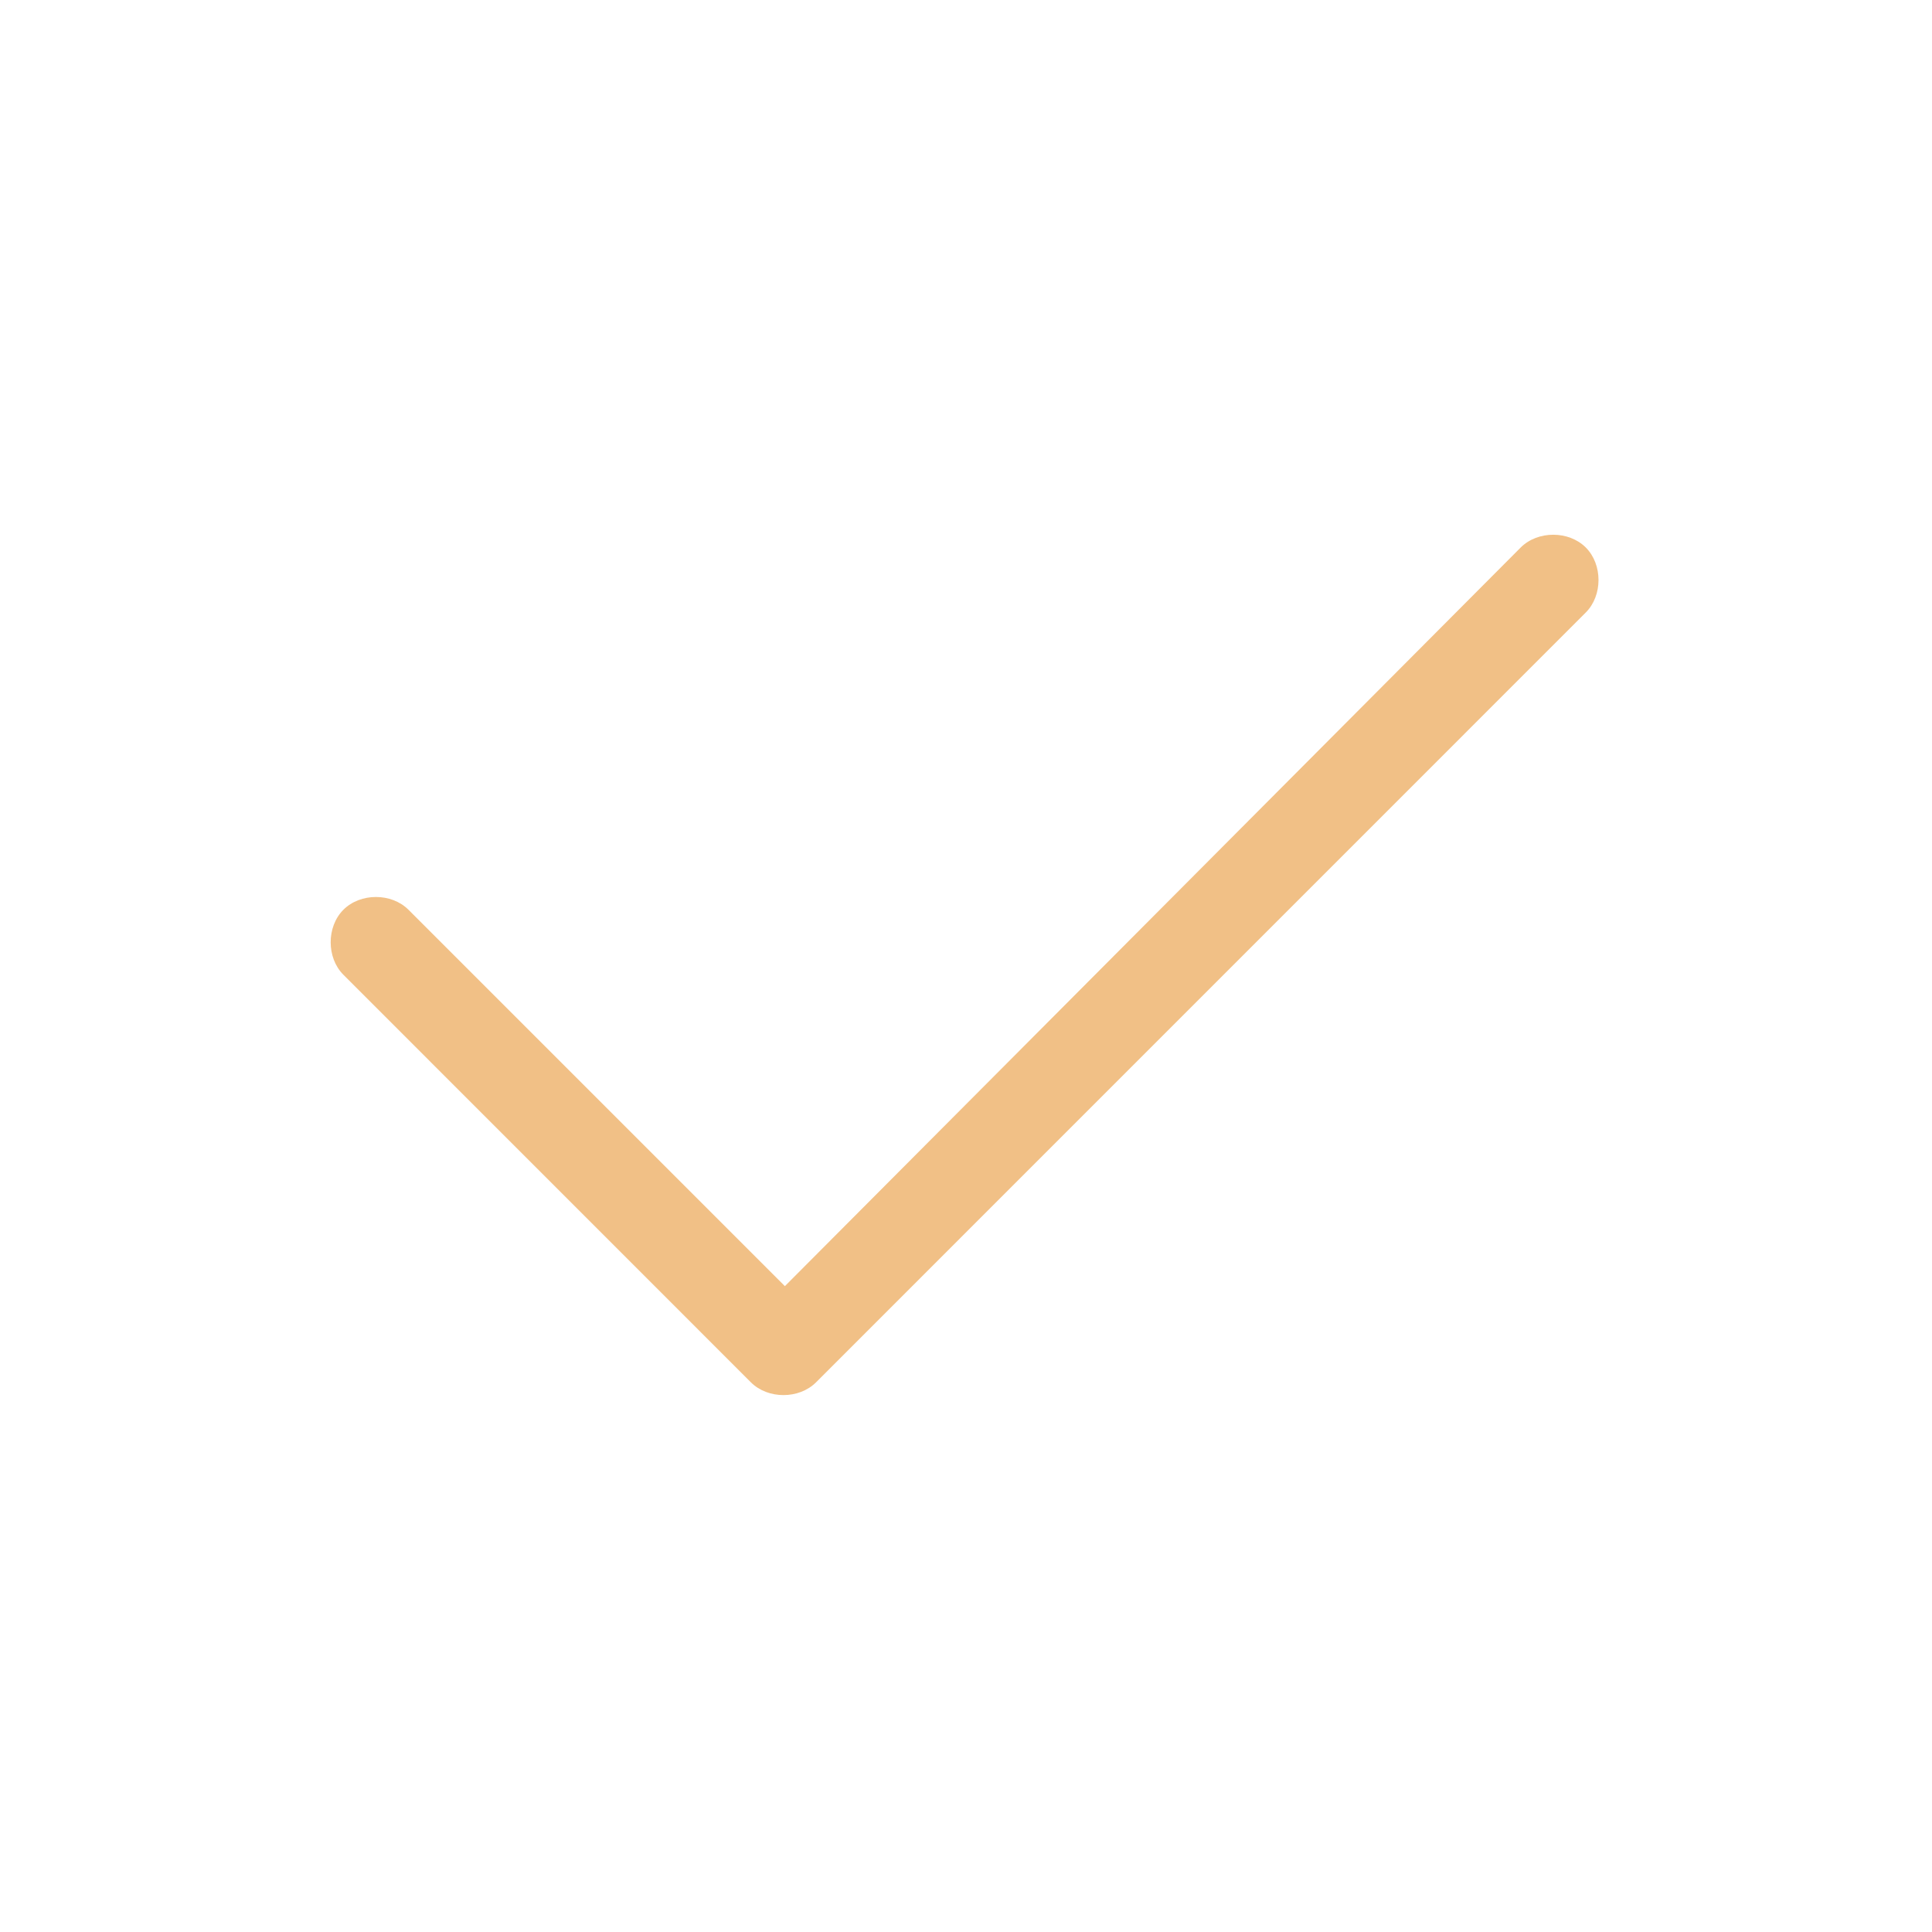 <svg width="24" height="24" viewBox="0 0 24 24" fill="none" xmlns="http://www.w3.org/2000/svg">
<path d="M19.699 6.801C19.91 7.012 19.91 7.398 19.699 7.609L10.137 17.172C9.926 17.383 9.539 17.383 9.328 17.172L4.266 12.109C4.055 11.898 4.055 11.512 4.266 11.301C4.477 11.09 4.863 11.09 5.074 11.301L9.75 15.977L18.891 6.801C19.102 6.59 19.488 6.59 19.699 6.801Z" fill="#F1C086"/>
</svg>

